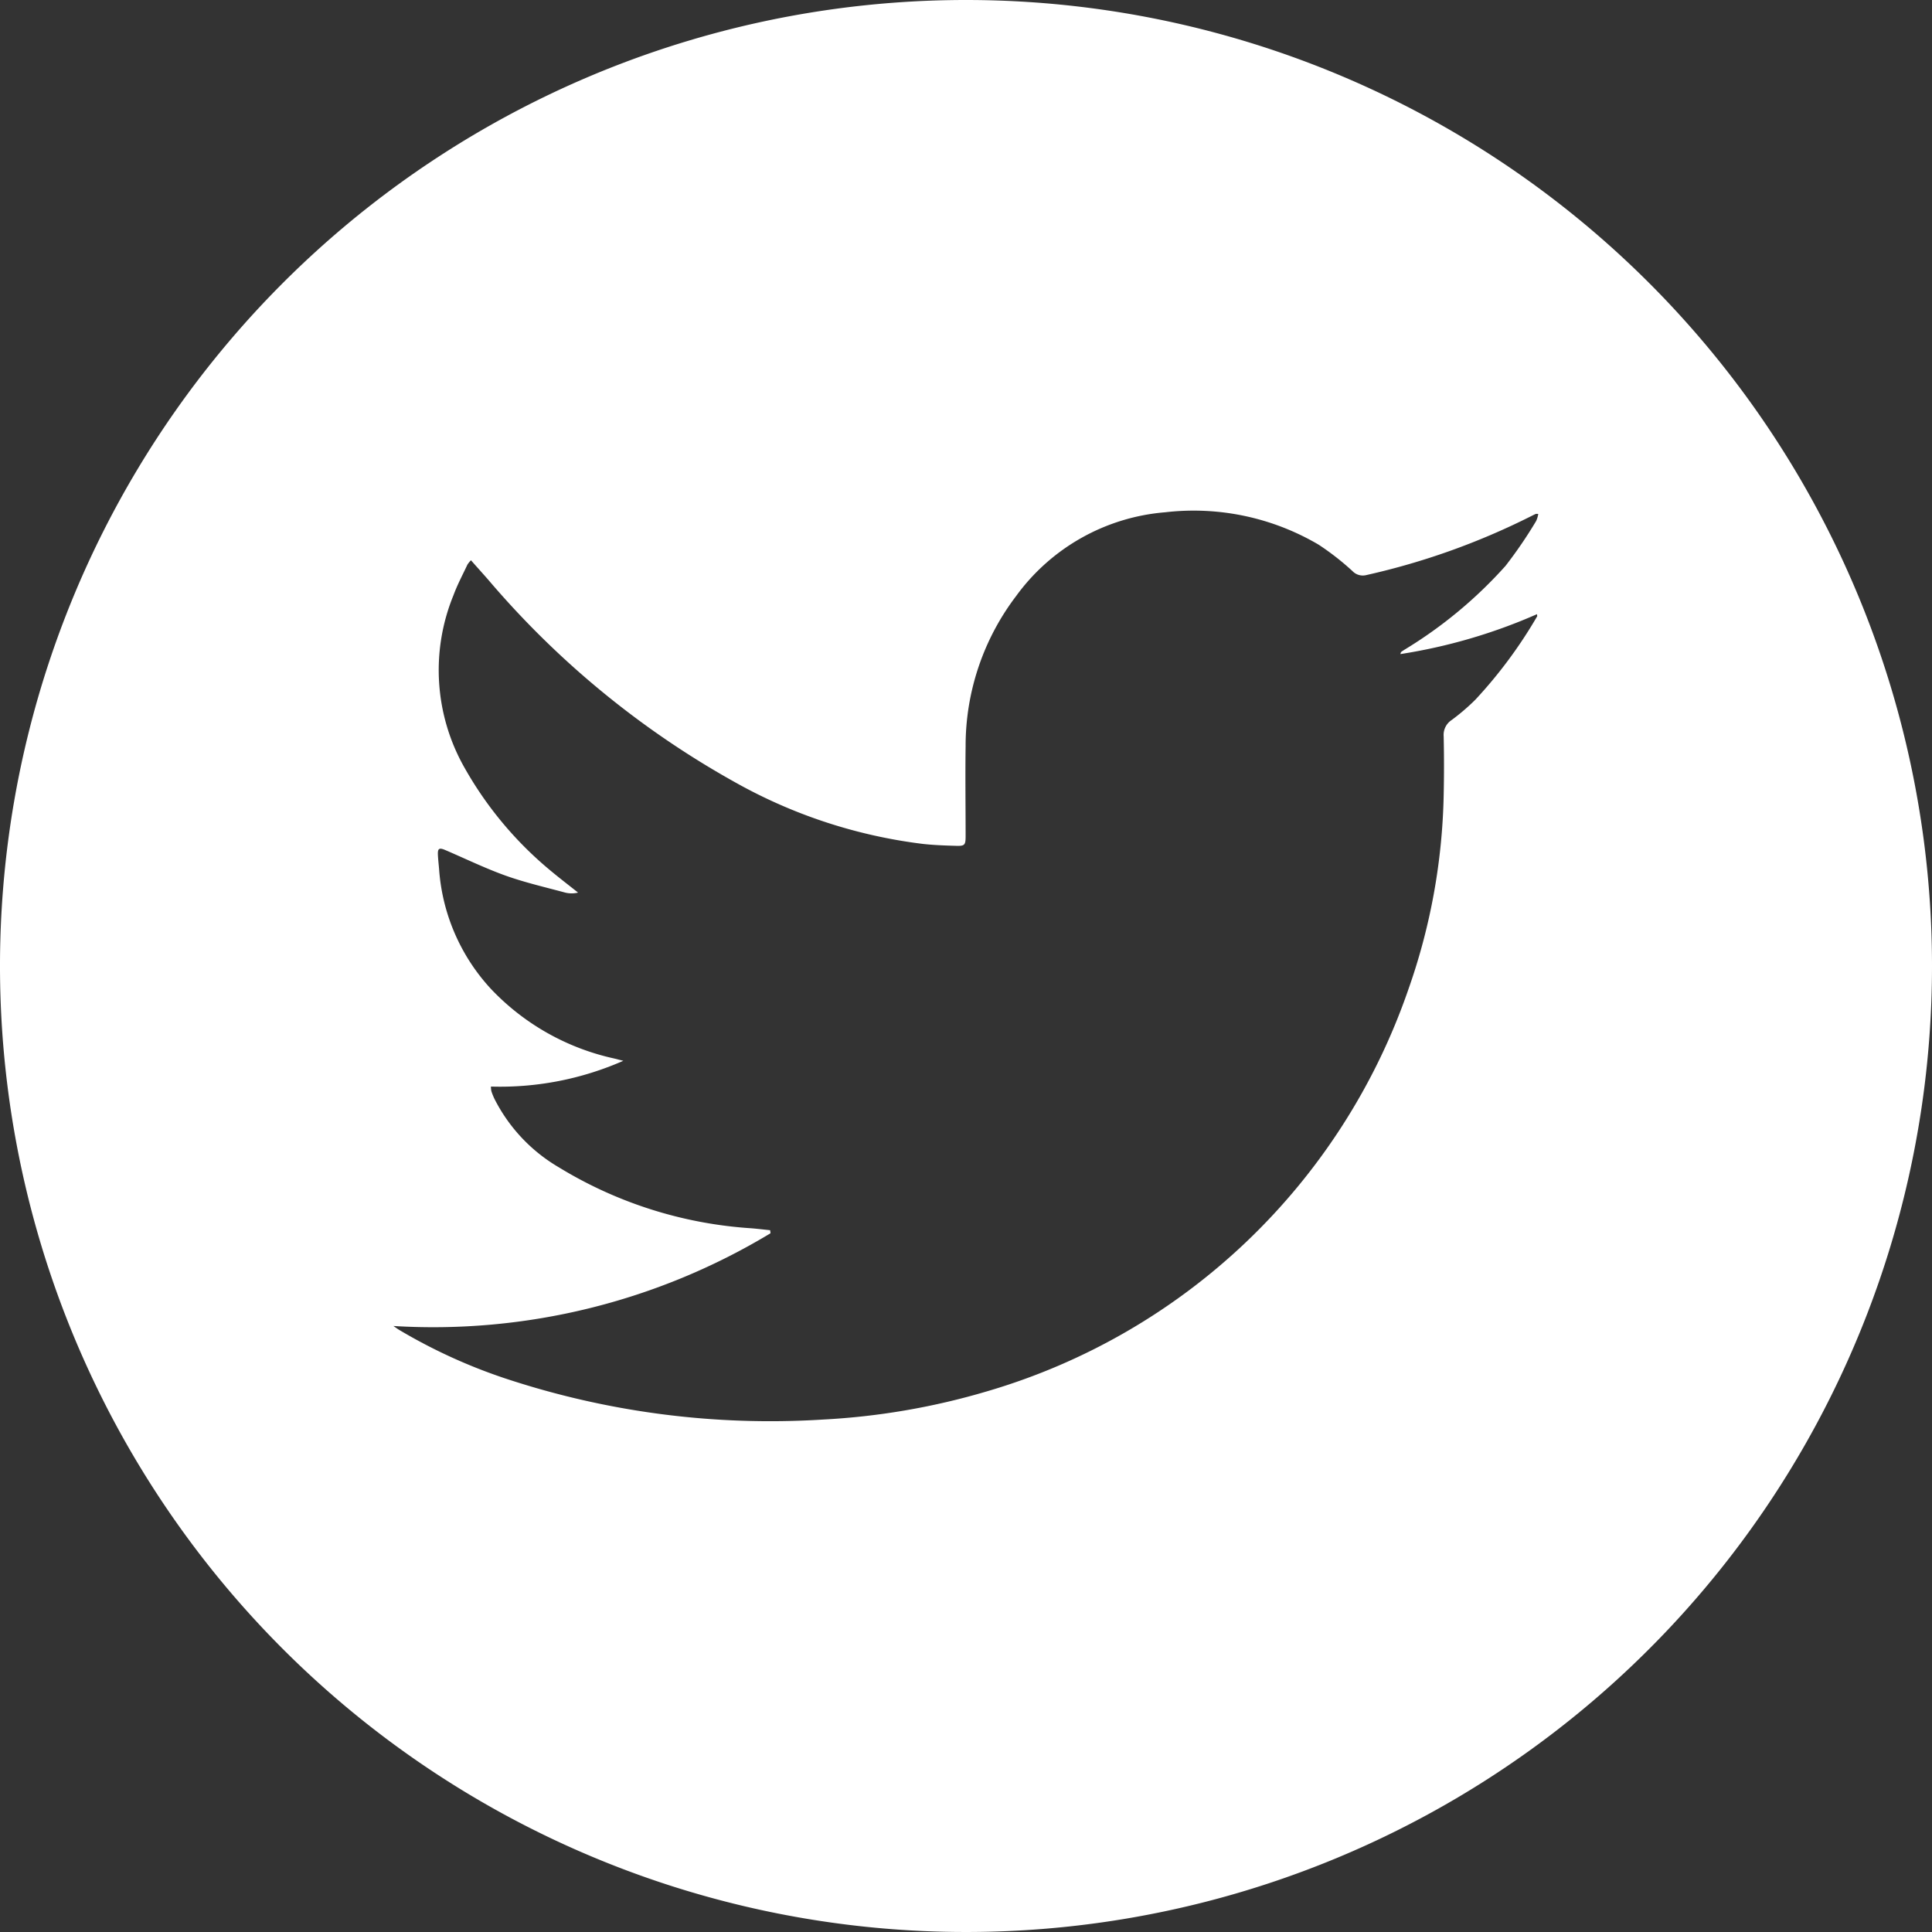 <svg id="Layer_1" data-name="Layer 1" xmlns="http://www.w3.org/2000/svg" viewBox="0 0 45 45">
  <rect x="0" y="0" width="45" height="45" fill="#333333" stroke="none"/>
  <defs>
    <style>
      .cls-1 {
        fill: #fff;
      }
    </style>
  </defs>
  <title>Twitter Icon</title>
  <path class="cls-1" d="M25,2.5A22.5,22.5,0,1,0,47.5,25,22.5,22.5,0,0,0,25,2.5ZM38.3,16.805c0,.028.011.047,0,.056a10.848,10.848,0,0,1-1.432,1.932,4.95,4.95,0,0,1-.558.479.412.412,0,0,0-.184.38q.015.686,0,1.373a14.423,14.423,0,0,1-.824,4.525,14.766,14.766,0,0,1-9.8,9.353,16.44,16.44,0,0,1-3.833.661,19.61,19.61,0,0,1-7.438-.97,12.648,12.648,0,0,1-2.43-1.116c-.042-.025-.082-.055-.138-.093a15.2,15.2,0,0,0,8.784-2.16l-.009-.071c-.146-.015-.292-.033-.438-.045a9.806,9.806,0,0,1-4.487-1.422,3.869,3.869,0,0,1-1.5-1.6,1.6,1.6,0,0,1-.068-.171.568.568,0,0,1-.01-.108,7.115,7.115,0,0,0,3.083-.6l-.218-.055a5.6,5.6,0,0,1-2.859-1.613,4.578,4.578,0,0,1-1.214-2.8c-.009-.106-.021-.211-.027-.317-.009-.166.028-.186.182-.119.466.2.925.423,1.4.593.45.16.92.268,1.382.393a.623.623,0,0,0,.3,0c-.225-.179-.454-.354-.674-.539A8.569,8.569,0,0,1,13.33,20.4a4.6,4.6,0,0,1-.268-4.035c.09-.245.215-.478.326-.715a.641.641,0,0,1,.082-.1c.137.156.268.3.4.451a20.876,20.876,0,0,0,5.752,4.72A11.894,11.894,0,0,0,24,22.157c.254.028.512.037.768.044.2.006.222-.017.223-.218,0-.7-.01-1.406,0-2.109a5.767,5.767,0,0,1,1.178-3.493,4.77,4.77,0,0,1,3.469-1.949,5.739,5.739,0,0,1,3.573.753A6.175,6.175,0,0,1,34,15.8a.333.333,0,0,0,.327.094,16.585,16.585,0,0,0,3.821-1.364c.04-.02.08-.04.12-.059a.246.246,0,0,1,.061,0,.617.617,0,0,1-.049.164,10.329,10.329,0,0,1-.714,1.046,10.362,10.362,0,0,1-2.348,1.949c-.028.018-.057.036-.083.056-.007.005-.007.019-.018.049A12.741,12.741,0,0,0,38.3,16.805Z" transform="translate(-2.5 -2.5)"/>
</svg>
